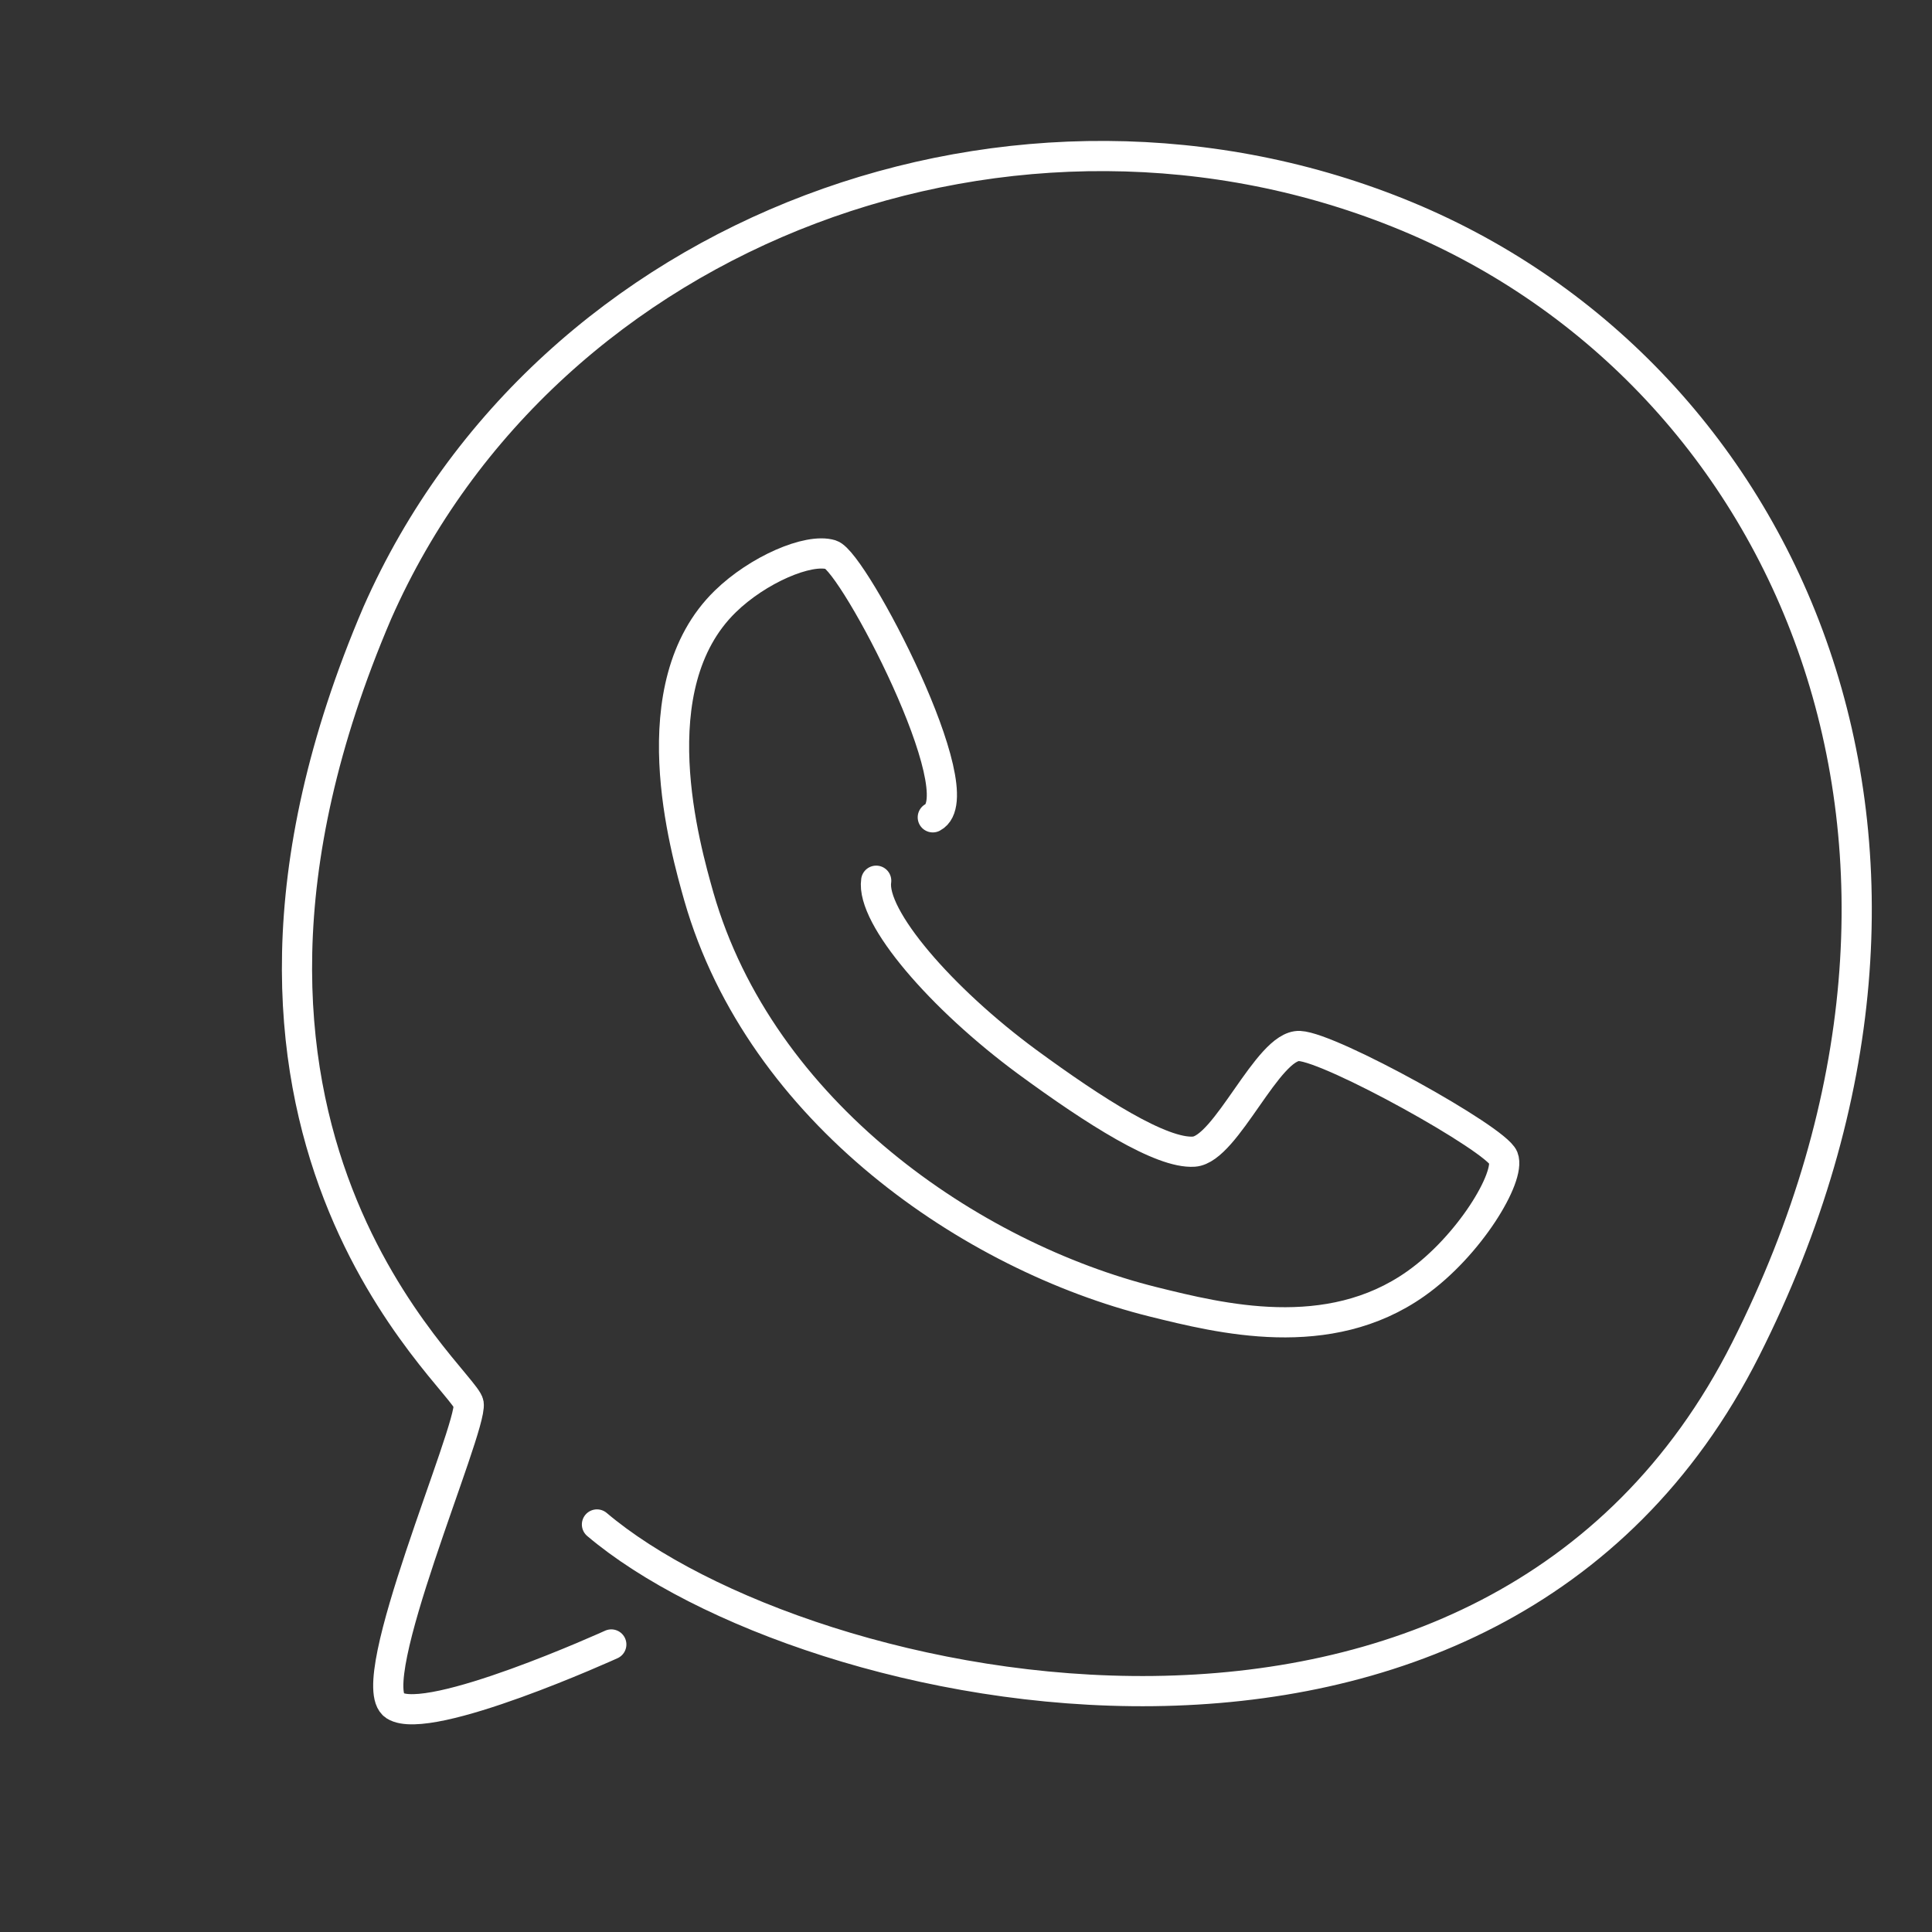 <?xml version="1.0" encoding="utf-8"?>
<!-- Generator: Adobe Illustrator 23.0.3, SVG Export Plug-In . SVG Version: 6.00 Build 0)  -->
<svg version="1.1" id="Layer_1" xmlns="http://www.w3.org/2000/svg" xmlns:xlink="http://www.w3.org/1999/xlink" x="0px" y="0px"
	 viewBox="0 0 256 256" style="enable-background:new 0 0 256 256;" xml:space="preserve">
<rect x="0" y="0" width="256" height="256" fill="#333333" stroke="none"/>
<style type="text/css">
	.st0{fill:none;stroke:#FFFFFF;stroke-width:4;stroke-linecap:round;stroke-linejoin:round;stroke-miterlimit:10;}
</style>
<path class="st0" d="M123.6,108.3c5.7-3-10.5-33.9-13.5-34.8c-3-0.9-9.7,2-14,6.2c-11.5,11.2-5.3,32.7-3.5,39.1
	c8.2,28.6,36.1,47.7,60.2,53.7c8.9,2.2,23.2,5.8,34.8-2.4c7.1-5,12.6-14.2,11.6-16.7c-1-2.5-22.8-14.6-27-14.8s-9.7,13.7-14,14
	c-4.3,0.3-13.1-5.3-22.1-11.9c-11.4-8.4-20.7-19.2-20-24"/>
<path class="st0" d="M79.1,202c27.4,23.2,118.6,43.4,152.2-23.2s5.9-129-44.8-150.1C135,7.3,72.6,30,50,81.2
	C20.5,150.1,61.6,182.7,62.1,186c0.5,3.3-14.3,37.1-9.8,40s28.7-8.1,28.7-8.1"/>
</svg>
